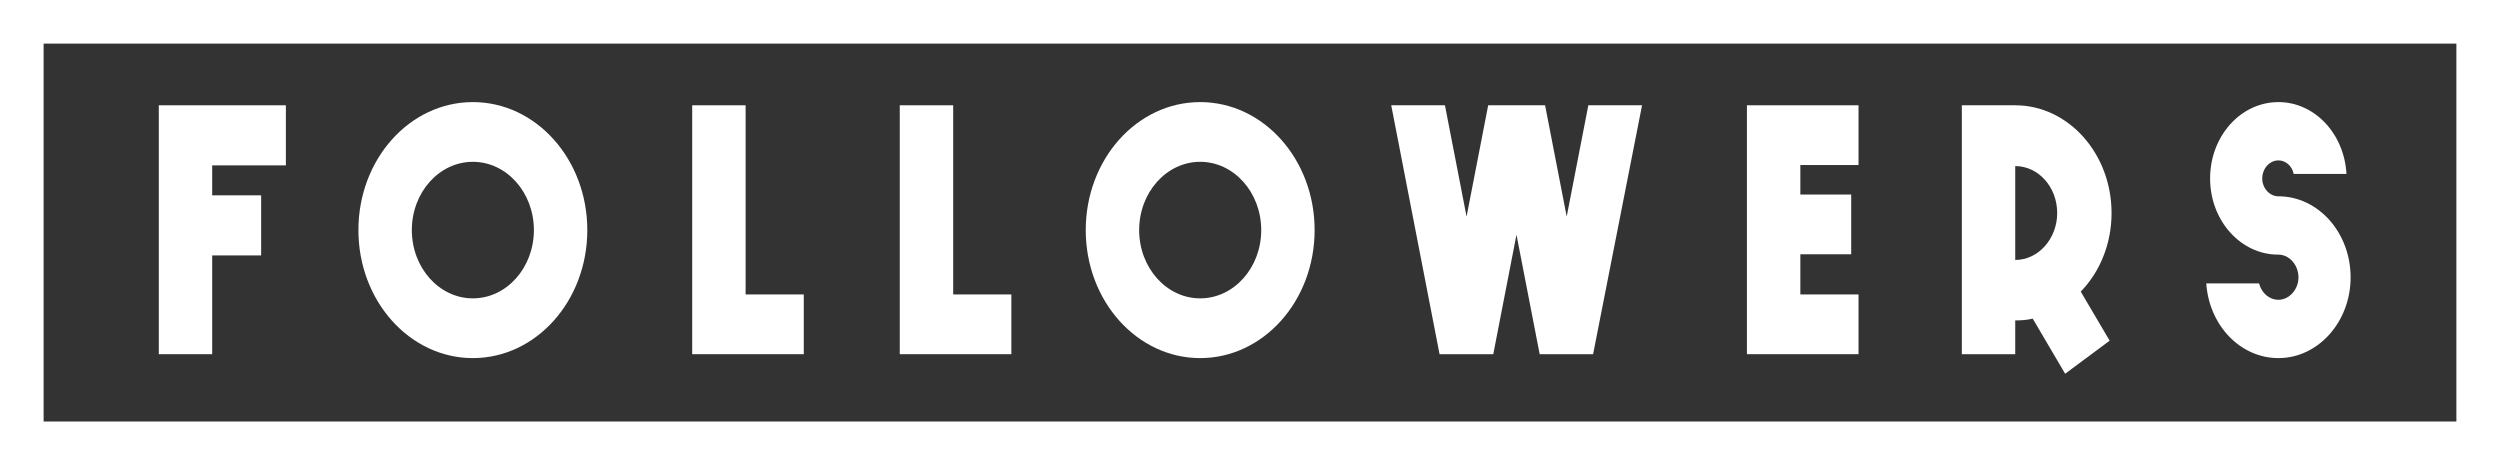 <svg width="172" height="32" viewBox="0 0 172 32" fill="none" xmlns="http://www.w3.org/2000/svg">
<rect x="0" y="0" width="172" height="32" fill="#333333" stroke="none"/>
<path fill-rule="evenodd" clip-rule="evenodd" d="M169 3H3V29H169V3ZM0 0V32H172V0H0Z" fill="white"/>
<path d="M14.599 11.378V13.439H17.967V17.573H14.599V24.368H10.925V7.244H19.668V11.378H14.599Z" fill="white"/>
<path d="M28.334 15.83C28.334 18.423 30.214 20.527 32.533 20.527C34.851 20.527 36.732 18.423 36.732 15.83C36.732 13.237 34.851 11.133 32.533 11.133C30.214 11.133 28.334 13.237 28.334 15.83ZM24.659 15.83C24.659 10.962 28.18 7.024 32.533 7.024C36.885 7.024 40.407 10.962 40.407 15.83C40.407 20.698 36.885 24.637 32.533 24.637C28.18 24.637 24.659 20.698 24.659 15.83Z" fill="white"/>
<path d="M47.623 24.368V7.244H51.298V20.258H55.3V24.368H51.298H47.623Z" fill="white"/>
<path d="M61.904 24.368V7.244H65.579V20.258H69.581V24.368H65.579H61.904Z" fill="white"/>
<path d="M78.374 15.83C78.374 18.423 80.254 20.527 82.573 20.527C84.891 20.527 86.772 18.423 86.772 15.83C86.772 13.237 84.891 11.133 82.573 11.133C80.254 11.133 78.374 13.237 78.374 15.83ZM74.699 15.83C74.699 10.962 78.22 7.024 82.573 7.024C86.925 7.024 90.446 10.962 90.446 15.83C90.446 20.698 86.925 24.637 82.573 24.637C78.22 24.637 74.699 20.698 74.699 15.83Z" fill="white"/>
<path d="M109.605 24.368H105.93L104.334 16.148L102.737 24.368H102.715H99.041L95.717 7.244H99.412L100.9 14.901L102.387 7.244H106.302L107.789 14.901L109.277 7.244H112.973L109.605 24.368Z" fill="white"/>
<path d="M123.864 11.354V13.384H127.363V17.494H123.864V20.258H127.866V24.368H120.189V7.244H127.866V11.354H123.864Z" fill="white"/>
<path d="M138.648 17.885C140.245 17.885 141.535 16.417 141.535 14.656C141.535 12.87 140.245 11.427 138.648 11.427V17.885ZM143.154 20.062L145.144 23.438L142.082 25.713L139.851 21.921C139.458 22.019 139.064 22.044 138.648 22.044V24.368H134.974V7.244H138.648C142.301 7.244 145.275 10.571 145.275 14.656C145.275 16.785 144.466 18.717 143.154 20.062Z" fill="white"/>
<path d="M161.722 19.084C161.722 22.142 159.491 24.637 156.757 24.637C154.132 24.637 151.989 22.386 151.792 19.5H155.423C155.598 20.16 156.123 20.625 156.757 20.625C157.5 20.625 158.135 19.915 158.135 19.084C158.135 18.227 157.5 17.518 156.757 17.518H156.735C154.155 17.518 152.055 15.17 152.055 12.283C152.055 9.372 154.155 7.024 156.757 7.024C159.25 7.024 161.284 9.201 161.437 11.965H157.807C157.698 11.427 157.26 11.035 156.757 11.035C156.145 11.035 155.642 11.598 155.642 12.283C155.642 12.944 156.145 13.506 156.757 13.506C159.491 13.506 161.722 16.001 161.722 19.084Z" fill="white"/>
</svg>
